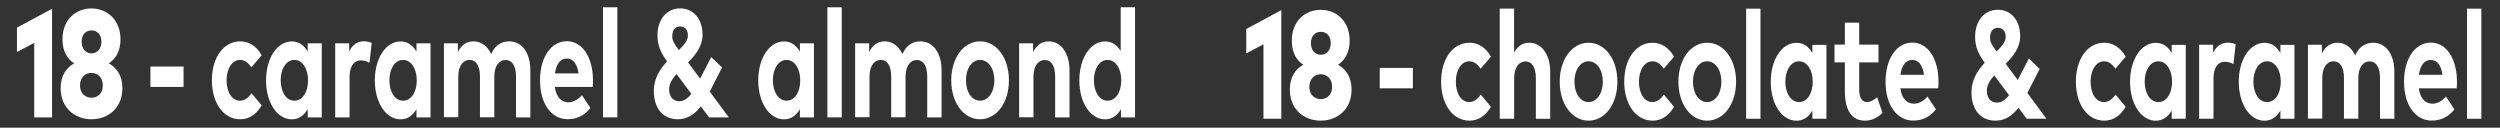 <?xml version="1.0" encoding="utf-8"?>
<!-- Generator: Adobe Illustrator 23.1.1, SVG Export Plug-In . SVG Version: 6.00 Build 0)  -->
<svg version="1.1" id="Calque_1" xmlns="http://www.w3.org/2000/svg" xmlns:xlink="http://www.w3.org/1999/xlink" x="0px" y="0px"
	 viewBox="0 0 343.36 17.53" style="enable-background:new 0 0 343.36 17.53;" xml:space="preserve">
<rect x="0" y="0" width="343.36" height="17.53" fill="#333333" stroke="none"/>
<style type="text/css">
	.st0{fill:#FFFFFF;}
</style>
<g>
	<path class="st0" d="M7.15,16.12H4.7V5.89L2.33,7.14V3.79L7.15,1.2V16.12z"/>
	<path class="st0" d="M16.55,5.4c0,1.67-0.7,2.71-1.6,3.3c1.03,0.58,1.86,1.63,1.86,3.42c0,2.68-1.92,4.26-4.24,4.26
		s-4.24-1.59-4.24-4.26c0-1.79,0.82-2.84,1.85-3.42c-0.91-0.59-1.6-1.63-1.6-3.3c0-2.66,1.79-4.24,3.97-4.24S16.55,2.75,16.55,5.4z
		 M10.99,11.74c0,1.1,0.73,1.68,1.57,1.68c0.84,0,1.56-0.58,1.56-1.68c0-1.11-0.72-1.73-1.56-1.73
		C11.72,10.01,10.99,10.63,10.99,11.74z M11.21,5.73c0,1.03,0.6,1.6,1.36,1.6c0.74,0,1.36-0.57,1.36-1.6c0-1.01-0.6-1.55-1.36-1.55
		C11.82,4.18,11.21,4.72,11.21,5.73z"/>
	<path class="st0" d="M25.21,11.94h-4.55v-2.8h4.55V11.94z"/>
	<path class="st0" d="M35.94,7.6l-1.42,1.65c-0.44-0.66-0.92-1.02-1.56-1.02c-1.02,0-1.84,1.11-1.84,2.8c0,1.7,0.8,2.8,1.82,2.8
		c0.64,0,1.18-0.4,1.6-1.03l1.4,1.67c-0.7,1.23-1.72,1.91-2.94,1.91c-2.33,0-3.9-2.27-3.9-5.35s1.56-5.35,3.9-5.35
		C34.22,5.68,35.27,6.37,35.94,7.6z"/>
	<path class="st0" d="M44.19,16.12h-1.93V15c-0.48,0.82-1.19,1.39-2.18,1.39c-2.02,0-3.54-2.3-3.54-5.35s1.52-5.35,3.54-5.35
		c1.01,0,1.7,0.57,2.18,1.4V5.95h1.93V16.12z M38.55,11.03c0,1.55,0.73,2.8,1.88,2.8c1.13,0,1.88-1.2,1.88-2.8s-0.77-2.8-1.88-2.8
		C39.29,8.23,38.55,9.48,38.55,11.03z"/>
	<path class="st0" d="M51.05,5.9l-0.3,2.72c-0.32-0.2-0.79-0.33-1.2-0.33c-0.91,0-1.54,0.78-1.54,2.29v5.54h-1.97V5.95h1.92v1.11
		c0.46-0.96,1.16-1.39,2.06-1.39C50.45,5.68,50.77,5.76,51.05,5.9z"/>
	<path class="st0" d="M59.13,16.12H57.2V15c-0.48,0.82-1.19,1.39-2.18,1.39c-2.02,0-3.54-2.3-3.54-5.35S53,5.69,55.02,5.69
		c1.01,0,1.7,0.57,2.18,1.4V5.95h1.93C59.13,5.95,59.13,16.12,59.13,16.12z M53.48,11.03c0,1.55,0.73,2.8,1.88,2.8
		c1.13,0,1.88-1.2,1.88-2.8s-0.77-2.8-1.88-2.8C54.21,8.23,53.48,9.48,53.48,11.03z"/>
	<path class="st0" d="M72.84,9.64v6.48h-1.97v-5.6c0-1.47-0.54-2.28-1.43-2.28c-0.85,0-1.55,0.77-1.55,2.3v5.57h-1.97v-5.6
		c0-1.47-0.53-2.28-1.43-2.28c-0.85,0-1.55,0.77-1.55,2.3v5.57h-1.97V5.95h1.92v1.2c0.52-1.08,1.32-1.47,2.15-1.47
		c1.06,0,1.93,0.66,2.42,1.74c0.56-1.29,1.52-1.74,2.48-1.74C71.69,5.68,72.84,7.28,72.84,9.64z"/>
	<path class="st0" d="M81.44,11.02c0,0.32-0.01,0.69-0.04,0.92h-5.2c0.2,1.47,0.95,2.11,1.88,2.11c0.64,0,1.32-0.36,1.85-0.98
		l1.16,1.76c-0.84,1.06-1.88,1.54-3.12,1.54c-2.24,0-3.8-2.12-3.8-5.32s1.51-5.39,3.7-5.39C79.99,5.68,81.43,7.85,81.44,11.02z
		 M76.22,10.08h3.24c-0.18-1.3-0.74-2.04-1.6-2.04C76.94,8.04,76.39,8.82,76.22,10.08z"/>
	<path class="st0" d="M84.79,16.12h-1.97V1h1.97V16.12z"/>
	<path class="st0" d="M97.39,16.12l-1.14-1.51c-0.77,1.01-1.78,1.77-3.13,1.77c-2.09,0-3.32-1.5-3.32-3.91
		c0-1.72,0.85-2.99,1.82-4.03c-0.89-1.26-1.32-2.19-1.32-3.6c0-2.13,1.24-3.69,3.11-3.69c1.84,0,3.08,1.46,3.08,3.63
		c0,1.58-0.95,2.75-1.99,3.79l1.66,2.23l1.52-2.96l1.49,1.43l-1.69,3.31l2.62,3.54C100.09,16.12,97.39,16.12,97.39,16.12z
		 M94.95,12.88l-2.03-2.71c-0.59,0.66-1.02,1.33-1.02,2.11c0,0.99,0.55,1.62,1.37,1.62C93.93,13.9,94.45,13.54,94.95,12.88z
		 M93.23,6.88c0.71-0.69,1.25-1.32,1.25-2c0-0.77-0.41-1.25-1.07-1.25c-0.67,0-1.08,0.49-1.08,1.34
		C92.33,5.54,92.53,5.92,93.23,6.88z"/>
	<path class="st0" d="M111.79,16.12h-1.93V15c-0.48,0.82-1.19,1.39-2.18,1.39c-2.02,0-3.54-2.3-3.54-5.35s1.52-5.35,3.54-5.35
		c1.01,0,1.7,0.57,2.18,1.4V5.95h1.93V16.12z M106.15,11.03c0,1.55,0.73,2.8,1.88,2.8c1.13,0,1.88-1.2,1.88-2.8s-0.77-2.8-1.88-2.8
		C106.88,8.23,106.15,9.48,106.15,11.03z"/>
	<path class="st0" d="M115.61,16.12h-1.97V1h1.97V16.12z"/>
	<path class="st0" d="M129.32,9.64v6.48h-1.97v-5.6c0-1.47-0.54-2.28-1.43-2.28c-0.85,0-1.55,0.77-1.55,2.3v5.57h-1.97v-5.6
		c0-1.47-0.53-2.28-1.43-2.28c-0.85,0-1.55,0.77-1.55,2.3v5.57h-1.97V5.95h1.92v1.2c0.52-1.08,1.32-1.47,2.15-1.47
		c1.06,0,1.93,0.66,2.42,1.74c0.56-1.29,1.52-1.74,2.48-1.74C128.16,5.68,129.32,7.28,129.32,9.64z"/>
	<path class="st0" d="M138.57,11.03c0,3.07-1.68,5.35-3.97,5.35c-2.28,0-3.95-2.29-3.95-5.35s1.68-5.35,3.95-5.35
		C136.89,5.68,138.57,7.96,138.57,11.03z M132.67,11.03c0,1.65,0.84,2.8,1.94,2.8c1.1,0,1.96-1.16,1.96-2.8
		c0-1.65-0.84-2.8-1.96-2.8C133.5,8.23,132.67,9.38,132.67,11.03z"/>
	<path class="st0" d="M146.89,9.64v6.48h-1.97v-5.6c0-1.47-0.53-2.28-1.43-2.28c-0.85,0-1.55,0.77-1.55,2.3v5.57h-1.97V5.95h1.92
		v1.2c0.52-1.08,1.32-1.47,2.15-1.47C145.7,5.68,146.89,7.28,146.89,9.64z"/>
	<path class="st0" d="M153.92,7.01V1h1.97v15.12h-1.93V15c-0.48,0.82-1.19,1.39-2.18,1.39c-2.02,0-3.54-2.3-3.54-5.35
		s1.52-5.35,3.54-5.35C152.75,5.68,153.44,6.21,153.92,7.01z M150.24,11.03c0,1.55,0.73,2.8,1.88,2.8c1.13,0,1.88-1.2,1.88-2.8
		s-0.77-2.8-1.88-2.8C150.97,8.23,150.24,9.48,150.24,11.03z"/>
	<path class="st0" d="M175.98,16.31h-2.45V6.08l-2.36,1.25V3.98l4.81-2.59V16.31L175.98,16.31z"/>
	<path class="st0" d="M185.37,5.59c0,1.67-0.7,2.71-1.6,3.3c1.03,0.58,1.86,1.63,1.86,3.42c0,2.68-1.92,4.26-4.24,4.26
		c-2.33,0-4.24-1.59-4.24-4.26c0-1.79,0.82-2.84,1.85-3.42c-0.91-0.59-1.58-1.63-1.58-3.3c0-2.66,1.79-4.24,3.97-4.24
		C183.59,1.35,185.37,2.94,185.37,5.59z M179.83,11.93c0,1.1,0.73,1.68,1.57,1.68s1.56-0.58,1.56-1.68c0-1.11-0.72-1.73-1.56-1.73
		S179.83,10.82,179.83,11.93z M180.05,5.92c0,1.03,0.6,1.6,1.36,1.6c0.74,0,1.36-0.57,1.36-1.6c0-1.01-0.6-1.55-1.36-1.55
		C180.65,4.37,180.05,4.91,180.05,5.92z"/>
	<path class="st0" d="M194.05,12.13h-4.55v-2.8h4.55V12.13z"/>
	<path class="st0" d="M204.77,7.79l-1.42,1.65c-0.44-0.66-0.92-1.02-1.56-1.02c-1.02,0-1.84,1.11-1.84,2.8c0,1.7,0.8,2.8,1.82,2.8
		c0.64,0,1.18-0.4,1.6-1.03l1.4,1.67c-0.7,1.23-1.72,1.91-2.94,1.91c-2.33,0-3.9-2.27-3.9-5.35s1.56-5.35,3.9-5.35
		C203.06,5.87,204.09,6.56,204.77,7.79z"/>
	<path class="st0" d="M207.95,7.23c0.52-1.01,1.31-1.36,2.1-1.36c1.67,0,2.86,1.61,2.86,3.97v6.48h-1.97v-5.6
		c0-1.47-0.53-2.28-1.43-2.28c-0.85,0-1.55,0.77-1.55,2.3v5.57h-1.98V1.18h1.97L207.95,7.23L207.95,7.23z"/>
	<path class="st0" d="M222.14,11.22c0,3.07-1.68,5.35-3.97,5.35c-2.28,0-3.95-2.29-3.95-5.35s1.68-5.35,3.95-5.35
		C220.46,5.87,222.14,8.15,222.14,11.22z M216.24,11.22c0,1.65,0.84,2.8,1.94,2.8c1.1,0,1.96-1.16,1.96-2.8
		c0-1.65-0.84-2.8-1.96-2.8C217.07,8.42,216.24,9.57,216.24,11.22z"/>
	<path class="st0" d="M229.92,7.79l-1.42,1.65c-0.44-0.66-0.92-1.02-1.56-1.02c-1.02,0-1.84,1.11-1.84,2.8c0,1.7,0.8,2.8,1.82,2.8
		c0.64,0,1.18-0.4,1.6-1.03l1.4,1.67c-0.7,1.23-1.72,1.91-2.94,1.91c-2.33,0-3.9-2.27-3.9-5.35s1.56-5.35,3.9-5.35
		C228.2,5.87,229.23,6.56,229.92,7.79z"/>
	<path class="st0" d="M238.44,11.22c0,3.07-1.68,5.35-3.97,5.35c-2.28,0-3.95-2.29-3.95-5.35s1.68-5.35,3.95-5.35
		C236.75,5.87,238.44,8.15,238.44,11.22z M232.52,11.22c0,1.65,0.84,2.8,1.94,2.8c1.1,0,1.96-1.16,1.96-2.8
		c0-1.65-0.84-2.8-1.96-2.8C233.36,8.42,232.52,9.57,232.52,11.22z"/>
	<path class="st0" d="M241.79,16.31h-1.97V1.19h1.97V16.31z"/>
	<path class="st0" d="M250.85,16.31h-1.93v-1.12c-0.48,0.82-1.19,1.39-2.18,1.39c-2.02,0-3.54-2.3-3.54-5.35s1.52-5.35,3.54-5.35
		c1.01,0,1.7,0.57,2.18,1.4V6.16h1.93V16.31z M245.21,11.22c0,1.55,0.73,2.8,1.88,2.8c1.13,0,1.88-1.2,1.88-2.8s-0.77-2.8-1.88-2.8
		C245.94,8.42,245.21,9.67,245.21,11.22z"/>
	<path class="st0" d="M258,8.57h-2.65v3.72c0,1.27,0.48,1.73,1.09,1.73c0.47,0,0.97-0.33,1.38-0.66l0.73,2.14
		c-0.64,0.61-1.38,1.07-2.42,1.07c-1.81,0-2.75-1.43-2.75-4.06V8.57h-1.42V6.13h1.42V3.11h1.97v3.02H258V8.57z"/>
	<path class="st0" d="M266.24,11.21c0,0.32-0.01,0.69-0.04,0.92h-5.2c0.2,1.47,0.95,2.11,1.88,2.11c0.64,0,1.32-0.36,1.85-0.98
		l1.16,1.76c-0.84,1.06-1.88,1.54-3.12,1.54c-2.24,0-3.8-2.12-3.8-5.32s1.51-5.39,3.7-5.39C264.79,5.87,266.23,8.04,266.24,11.21z
		 M261.01,10.27h3.24c-0.18-1.3-0.74-2.04-1.6-2.04C261.73,8.23,261.19,9.01,261.01,10.27z"/>
	<path class="st0" d="M278.36,16.31l-1.14-1.51c-0.77,1.01-1.78,1.77-3.13,1.77c-2.09,0-3.32-1.5-3.32-3.91
		c0-1.72,0.85-2.99,1.82-4.03c-0.89-1.26-1.32-2.19-1.32-3.6c0-2.13,1.24-3.69,3.11-3.69c1.84,0,3.08,1.46,3.08,3.63
		c0,1.58-0.95,2.75-1.99,3.79l1.66,2.23l1.52-2.96l1.49,1.43l-1.69,3.31l2.62,3.54C281.07,16.31,278.36,16.31,278.36,16.31z
		 M275.93,13.07l-2.03-2.71c-0.59,0.66-1.02,1.33-1.02,2.11c0,0.99,0.55,1.62,1.37,1.62C274.91,14.09,275.43,13.73,275.93,13.07z
		 M274.22,7.07c0.71-0.69,1.25-1.32,1.25-2c0-0.77-0.41-1.25-1.07-1.25c-0.67,0-1.08,0.49-1.08,1.34
		C273.31,5.73,273.5,6.11,274.22,7.07z"/>
	<path class="st0" d="M291.95,7.79l-1.42,1.65c-0.44-0.66-0.92-1.02-1.56-1.02c-1.02,0-1.84,1.11-1.84,2.8c0,1.7,0.8,2.8,1.82,2.8
		c0.64,0,1.18-0.4,1.6-1.03l1.4,1.67c-0.7,1.23-1.72,1.91-2.94,1.91c-2.33,0-3.9-2.27-3.9-5.35s1.56-5.35,3.9-5.35
		C290.24,5.87,291.26,6.56,291.95,7.79z"/>
	<path class="st0" d="M300.2,16.31h-1.93v-1.12c-0.48,0.82-1.19,1.39-2.18,1.39c-2.02,0-3.54-2.3-3.54-5.35s1.52-5.35,3.54-5.35
		c1.01,0,1.7,0.57,2.18,1.4V6.16h1.93V16.31z M294.56,11.22c0,1.55,0.73,2.8,1.88,2.8c1.13,0,1.88-1.2,1.88-2.8s-0.77-2.8-1.88-2.8
		C295.29,8.42,294.56,9.67,294.56,11.22z"/>
	<path class="st0" d="M307.05,6.09l-0.3,2.72c-0.32-0.2-0.79-0.33-1.2-0.33c-0.91,0-1.54,0.78-1.54,2.29v5.54h-1.97V6.14h1.92v1.11
		c0.46-0.96,1.16-1.39,2.06-1.39C306.45,5.87,306.78,5.95,307.05,6.09z"/>
	<path class="st0" d="M315.13,16.31h-1.93v-1.12c-0.48,0.82-1.19,1.39-2.18,1.39c-2.02,0-3.54-2.3-3.54-5.35s1.52-5.35,3.54-5.35
		c1.01,0,1.7,0.57,2.18,1.4V6.16h1.93V16.31z M309.49,11.22c0,1.55,0.73,2.8,1.88,2.8c1.13,0,1.88-1.2,1.88-2.8s-0.77-2.8-1.88-2.8
		C310.22,8.42,309.49,9.67,309.49,11.22z"/>
	<path class="st0" d="M328.85,9.83v6.48h-1.97v-5.6c0-1.47-0.54-2.28-1.43-2.28c-0.85,0-1.55,0.77-1.55,2.3v5.57h-1.97v-5.6
		c0-1.47-0.53-2.28-1.43-2.28c-0.85,0-1.55,0.77-1.55,2.3v5.57h-1.97V6.14h1.92v1.2c0.52-1.08,1.32-1.47,2.15-1.47
		c1.06,0,1.93,0.66,2.42,1.74c0.56-1.29,1.52-1.74,2.48-1.74C327.68,5.87,328.85,7.47,328.85,9.83z"/>
	<path class="st0" d="M337.45,11.21c0,0.32-0.01,0.69-0.04,0.92h-5.2c0.2,1.47,0.95,2.11,1.88,2.11c0.64,0,1.32-0.36,1.85-0.98
		l1.16,1.76c-0.84,1.06-1.88,1.54-3.12,1.54c-2.24,0-3.8-2.12-3.8-5.32s1.51-5.39,3.7-5.39C336,5.87,337.44,8.04,337.45,11.21z
		 M332.22,10.27h3.24c-0.18-1.3-0.74-2.04-1.6-2.04C332.94,8.23,332.4,9.01,332.22,10.27z"/>
	<path class="st0" d="M340.8,16.31h-1.97V1.19h1.97V16.31z"/>
</g>
</svg>
